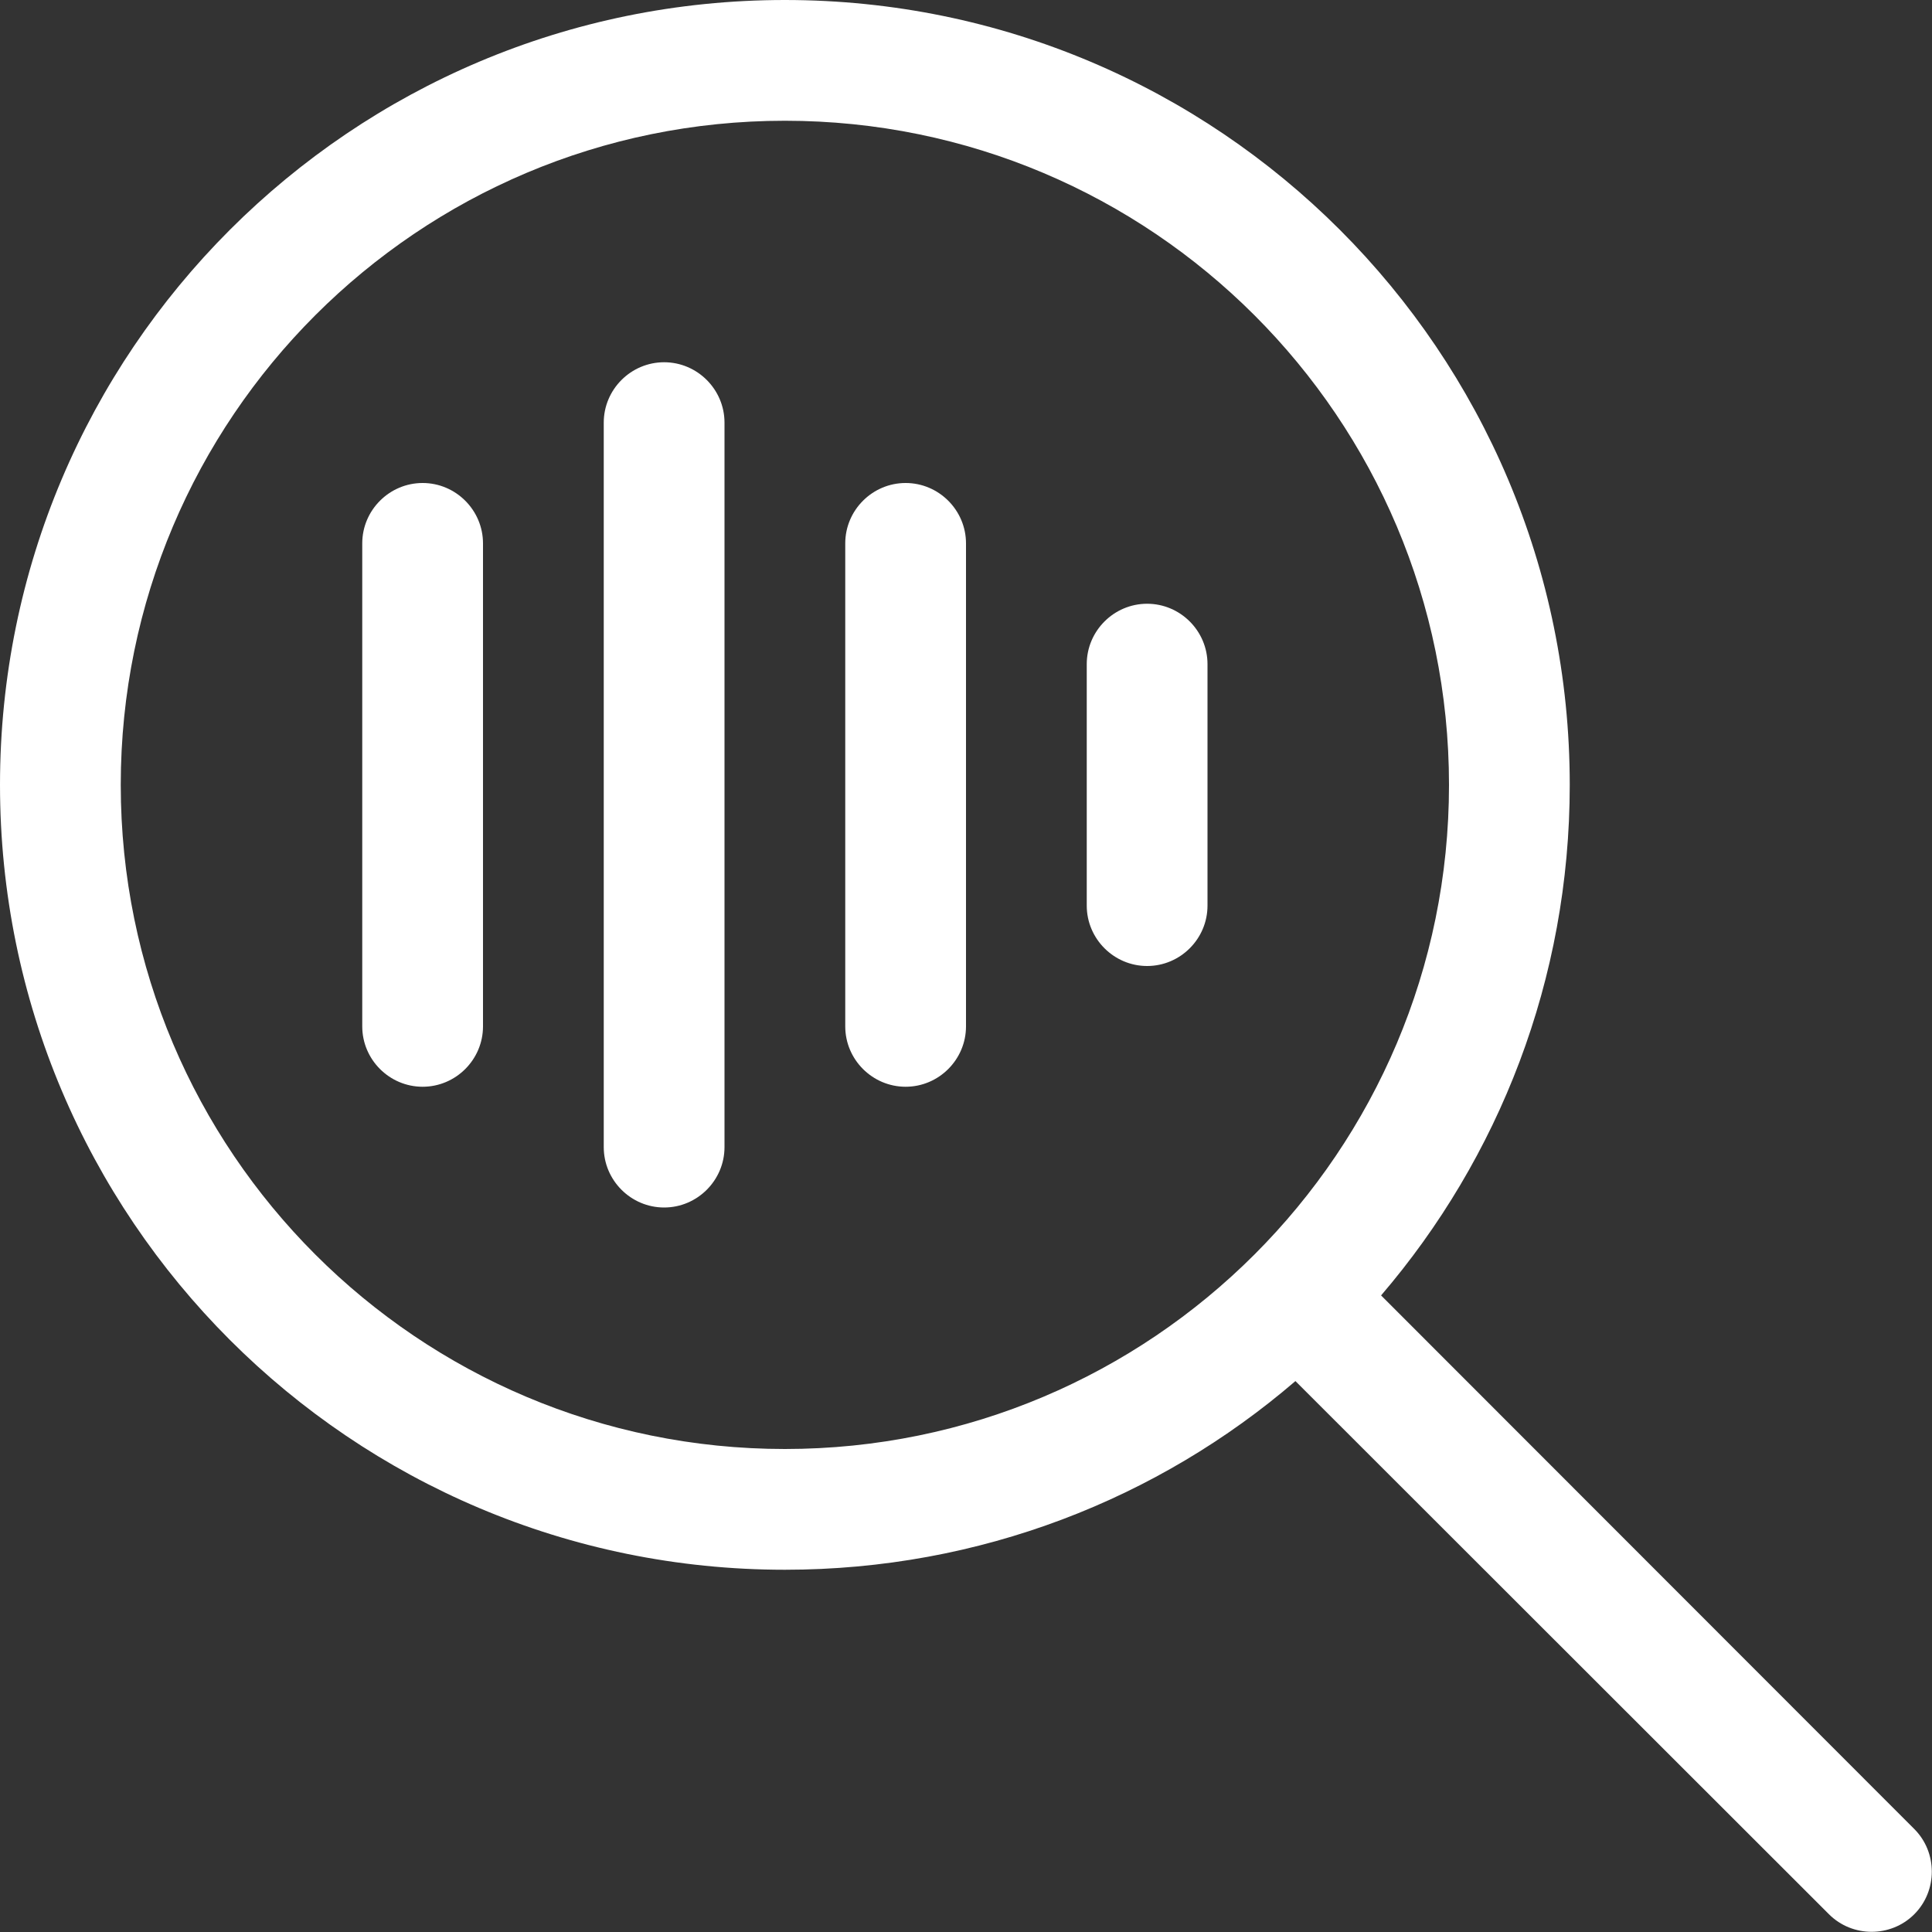 <?xml version="1.0" encoding="UTF-8"?>
<!-- Generated by Pixelmator Pro 3.5.6 -->
<svg width="512" height="512" viewBox="0 0 512 512" xmlns="http://www.w3.org/2000/svg">
    <rect x="0" y="0" width="512" height="512" fill="#333333" stroke="none"/>
    <path id="Path" fill="#ffffff" stroke="none" d="M 208 32 C 305.202 32 384 110.798 384 208 C 384 305.202 305.202 384 208 384 C 110.798 384 32 305.202 32 208 C 32 110.798 110.798 32 208 32 Z M 208 416 C 259.7 416 307 397.2 343.3 366 L 484.7 507.3 C 490.9 513.5 501.1 513.5 507.3 507.3 C 513.5 501.1 513.5 490.9 507.3 484.7 L 366 343.3 C 397.2 306.9 416 259.6 416 208 C 416 93.1 322.9 0 208 0 C 93.1 0 0 93.1 0 208 C 0 322.9 93.1 416 208 416 Z M 192 112 C 192 103.2 184.8 96 176 96 C 167.2 96 160 103.2 160 112 L 160 304 C 160 312.8 167.2 320 176 320 C 184.8 320 192 312.8 192 304 L 192 112 Z M 128 144 C 128 135.2 120.8 128 112 128 C 103.2 128 96 135.2 96 144 L 96 272 C 96 280.8 103.2 288 112 288 C 120.8 288 128 280.8 128 272 L 128 144 Z M 256 144 C 256 135.2 248.8 128 240 128 C 231.2 128 224 135.2 224 144 L 224 272 C 224 280.8 231.2 288 240 288 C 248.8 288 256 280.8 256 272 L 256 144 Z M 320 176 C 320 167.2 312.8 160 304 160 C 295.2 160 288 167.2 288 176 L 288 240 C 288 248.8 295.2 256 304 256 C 312.8 256 320 248.8 320 240 L 320 176 Z"/>
</svg>
